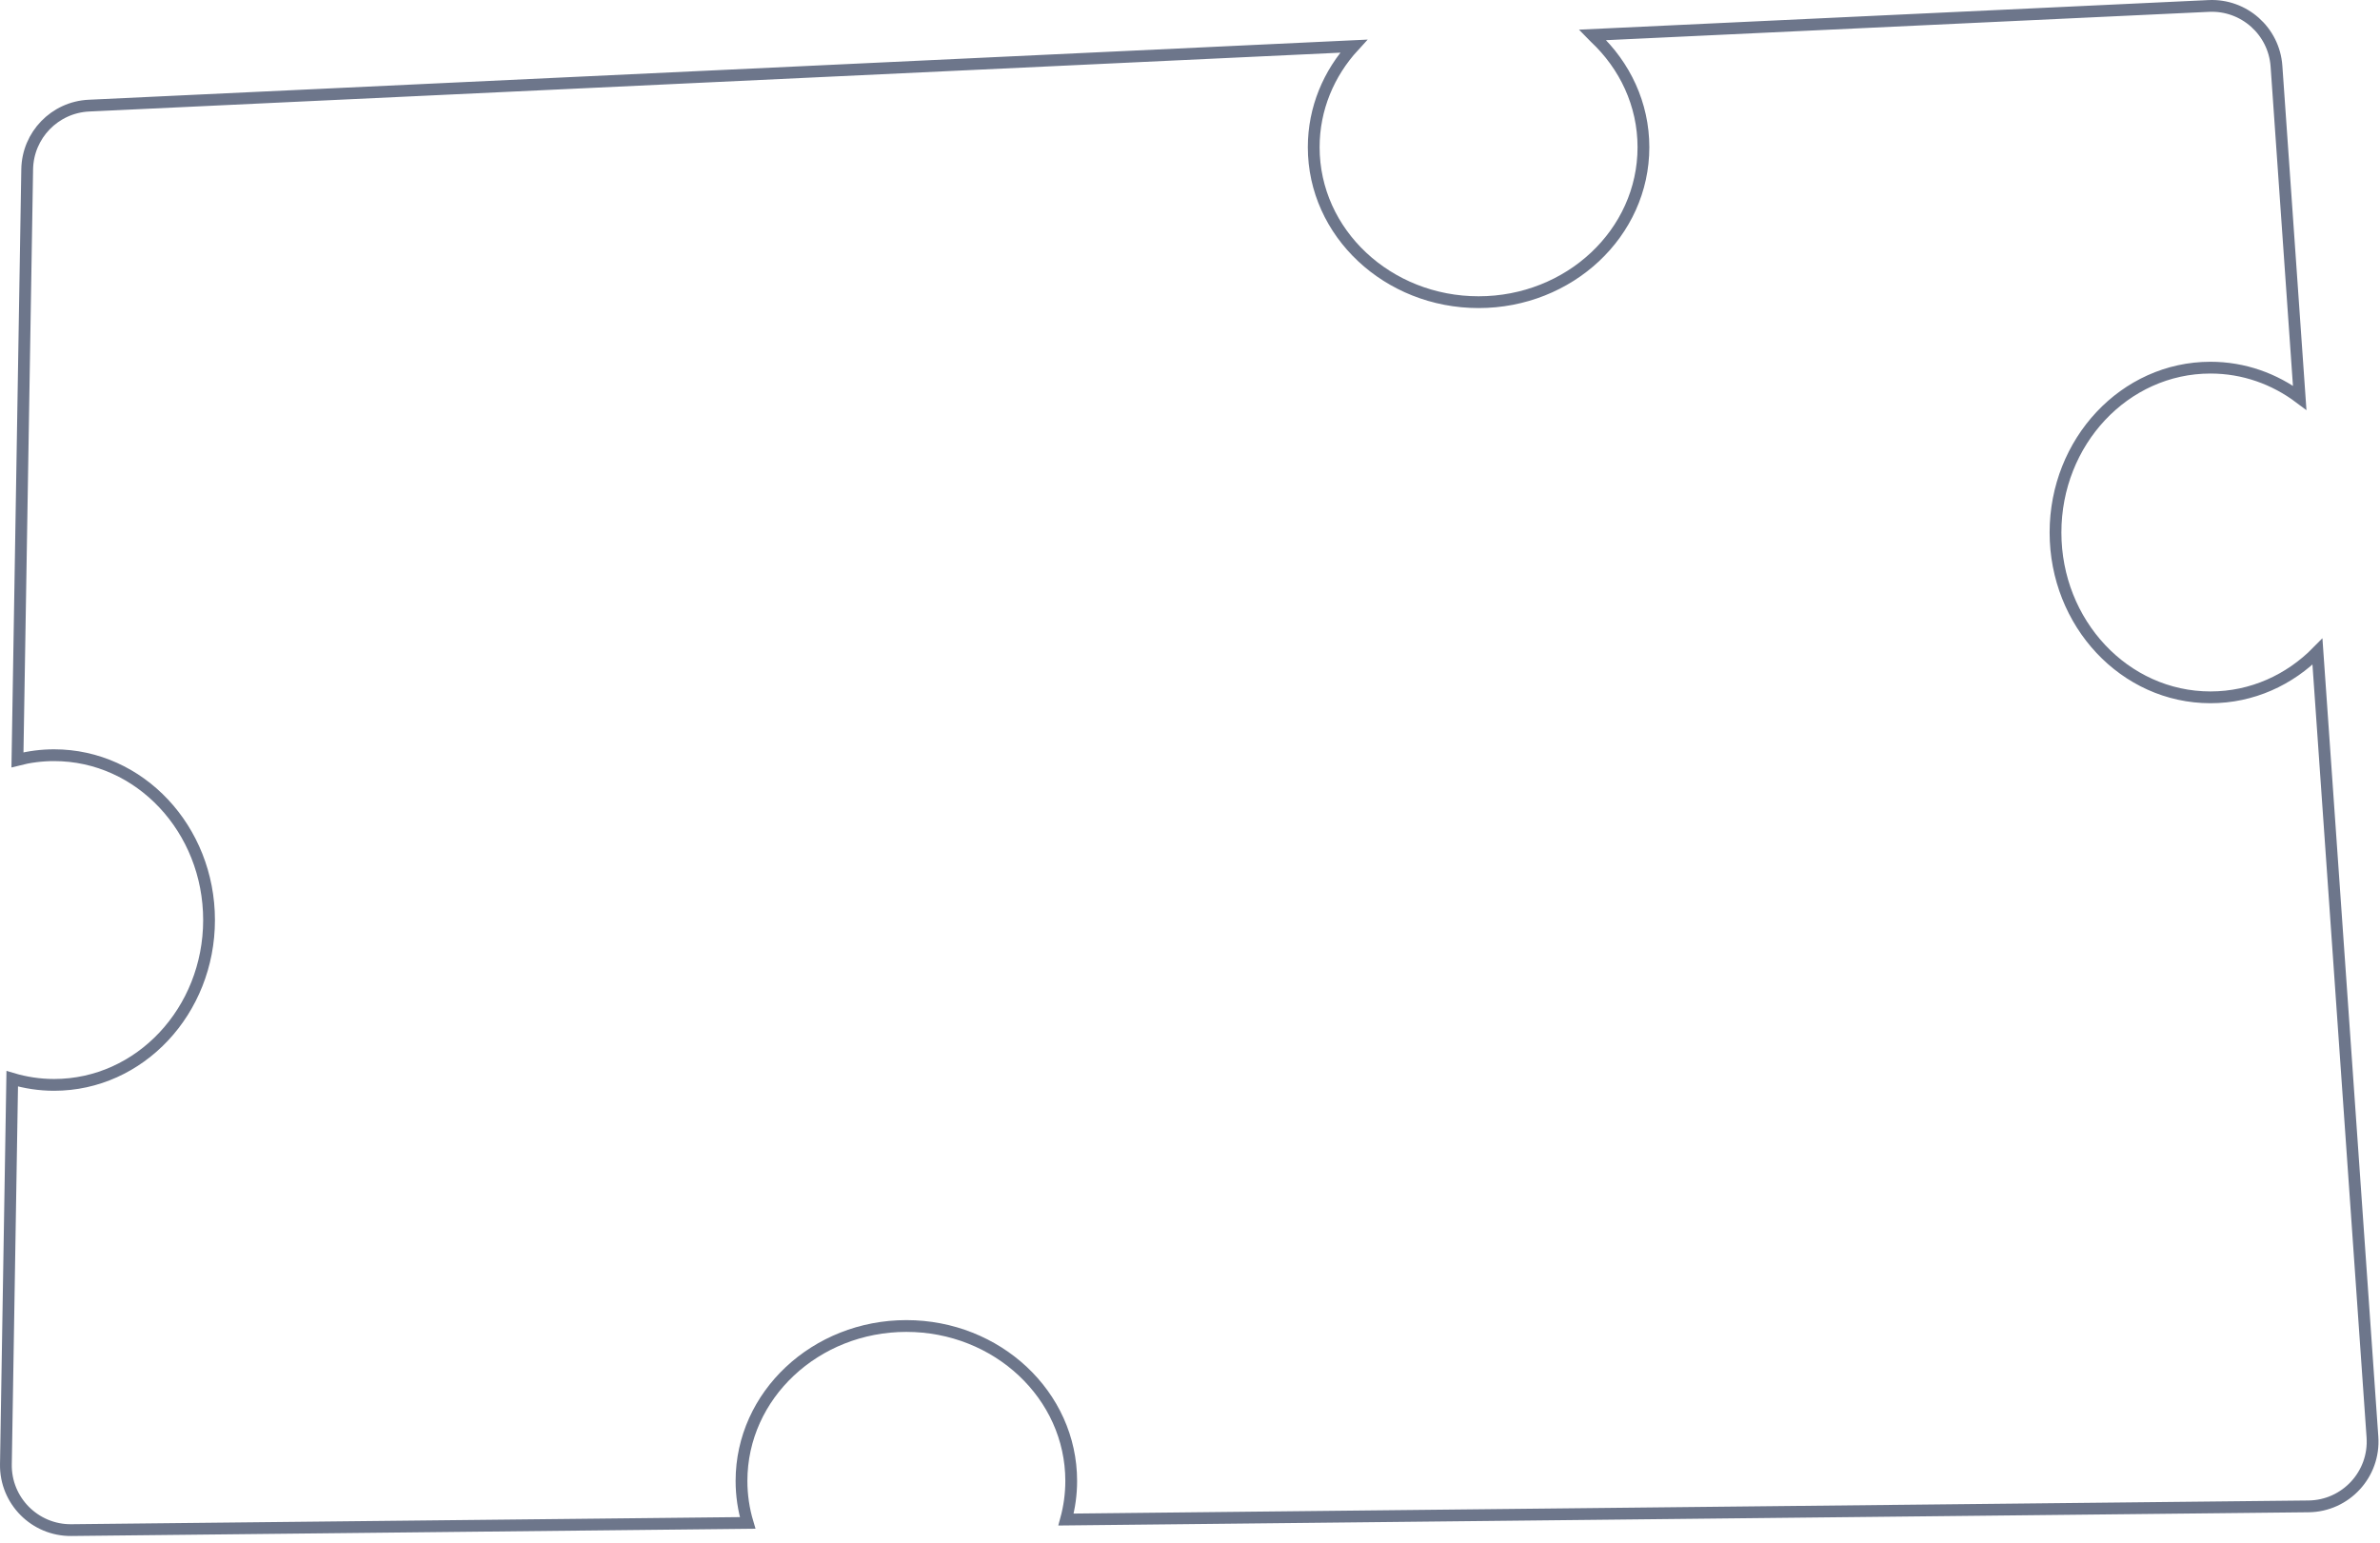 <svg width="202" height="131" viewBox="0 0 202 131" fill="none" xmlns="http://www.w3.org/2000/svg">
<path d="M187.469 0.506C190.454 0.366 193.005 2.635 193.214 5.616L195.184 33.762C193.045 32.156 190.435 31.208 187.612 31.208C180.318 31.208 174.459 37.503 174.459 45.2C174.459 52.897 180.318 59.192 187.612 59.192C191.141 59.192 194.337 57.713 196.692 55.317L201.359 121.983C201.58 125.141 199.097 127.835 195.931 127.868L90.477 128.985C90.763 127.938 90.918 126.841 90.918 125.71C90.918 118.416 84.623 112.557 76.926 112.557C69.229 112.557 62.934 118.416 62.934 125.71C62.934 126.945 63.117 128.139 63.456 129.272L6.059 129.882C2.963 129.915 0.45 127.387 0.501 124.291L1.038 91.568C2.168 91.905 3.36 92.089 4.591 92.089C11.884 92.089 17.743 85.793 17.743 78.097C17.743 70.4 11.884 64.105 4.591 64.105C3.52 64.105 2.479 64.243 1.482 64.5L2.308 14.369C2.356 11.468 4.649 9.102 7.548 8.966L114.892 3.917C112.782 6.216 111.501 9.213 111.501 12.497C111.501 19.791 117.797 25.65 125.493 25.65C133.189 25.65 139.485 19.791 139.485 12.497C139.485 8.851 137.906 5.559 135.367 3.183C135.292 3.112 135.218 3.039 135.146 2.965L187.469 0.506Z" stroke="#6D768B"/>
</svg>
